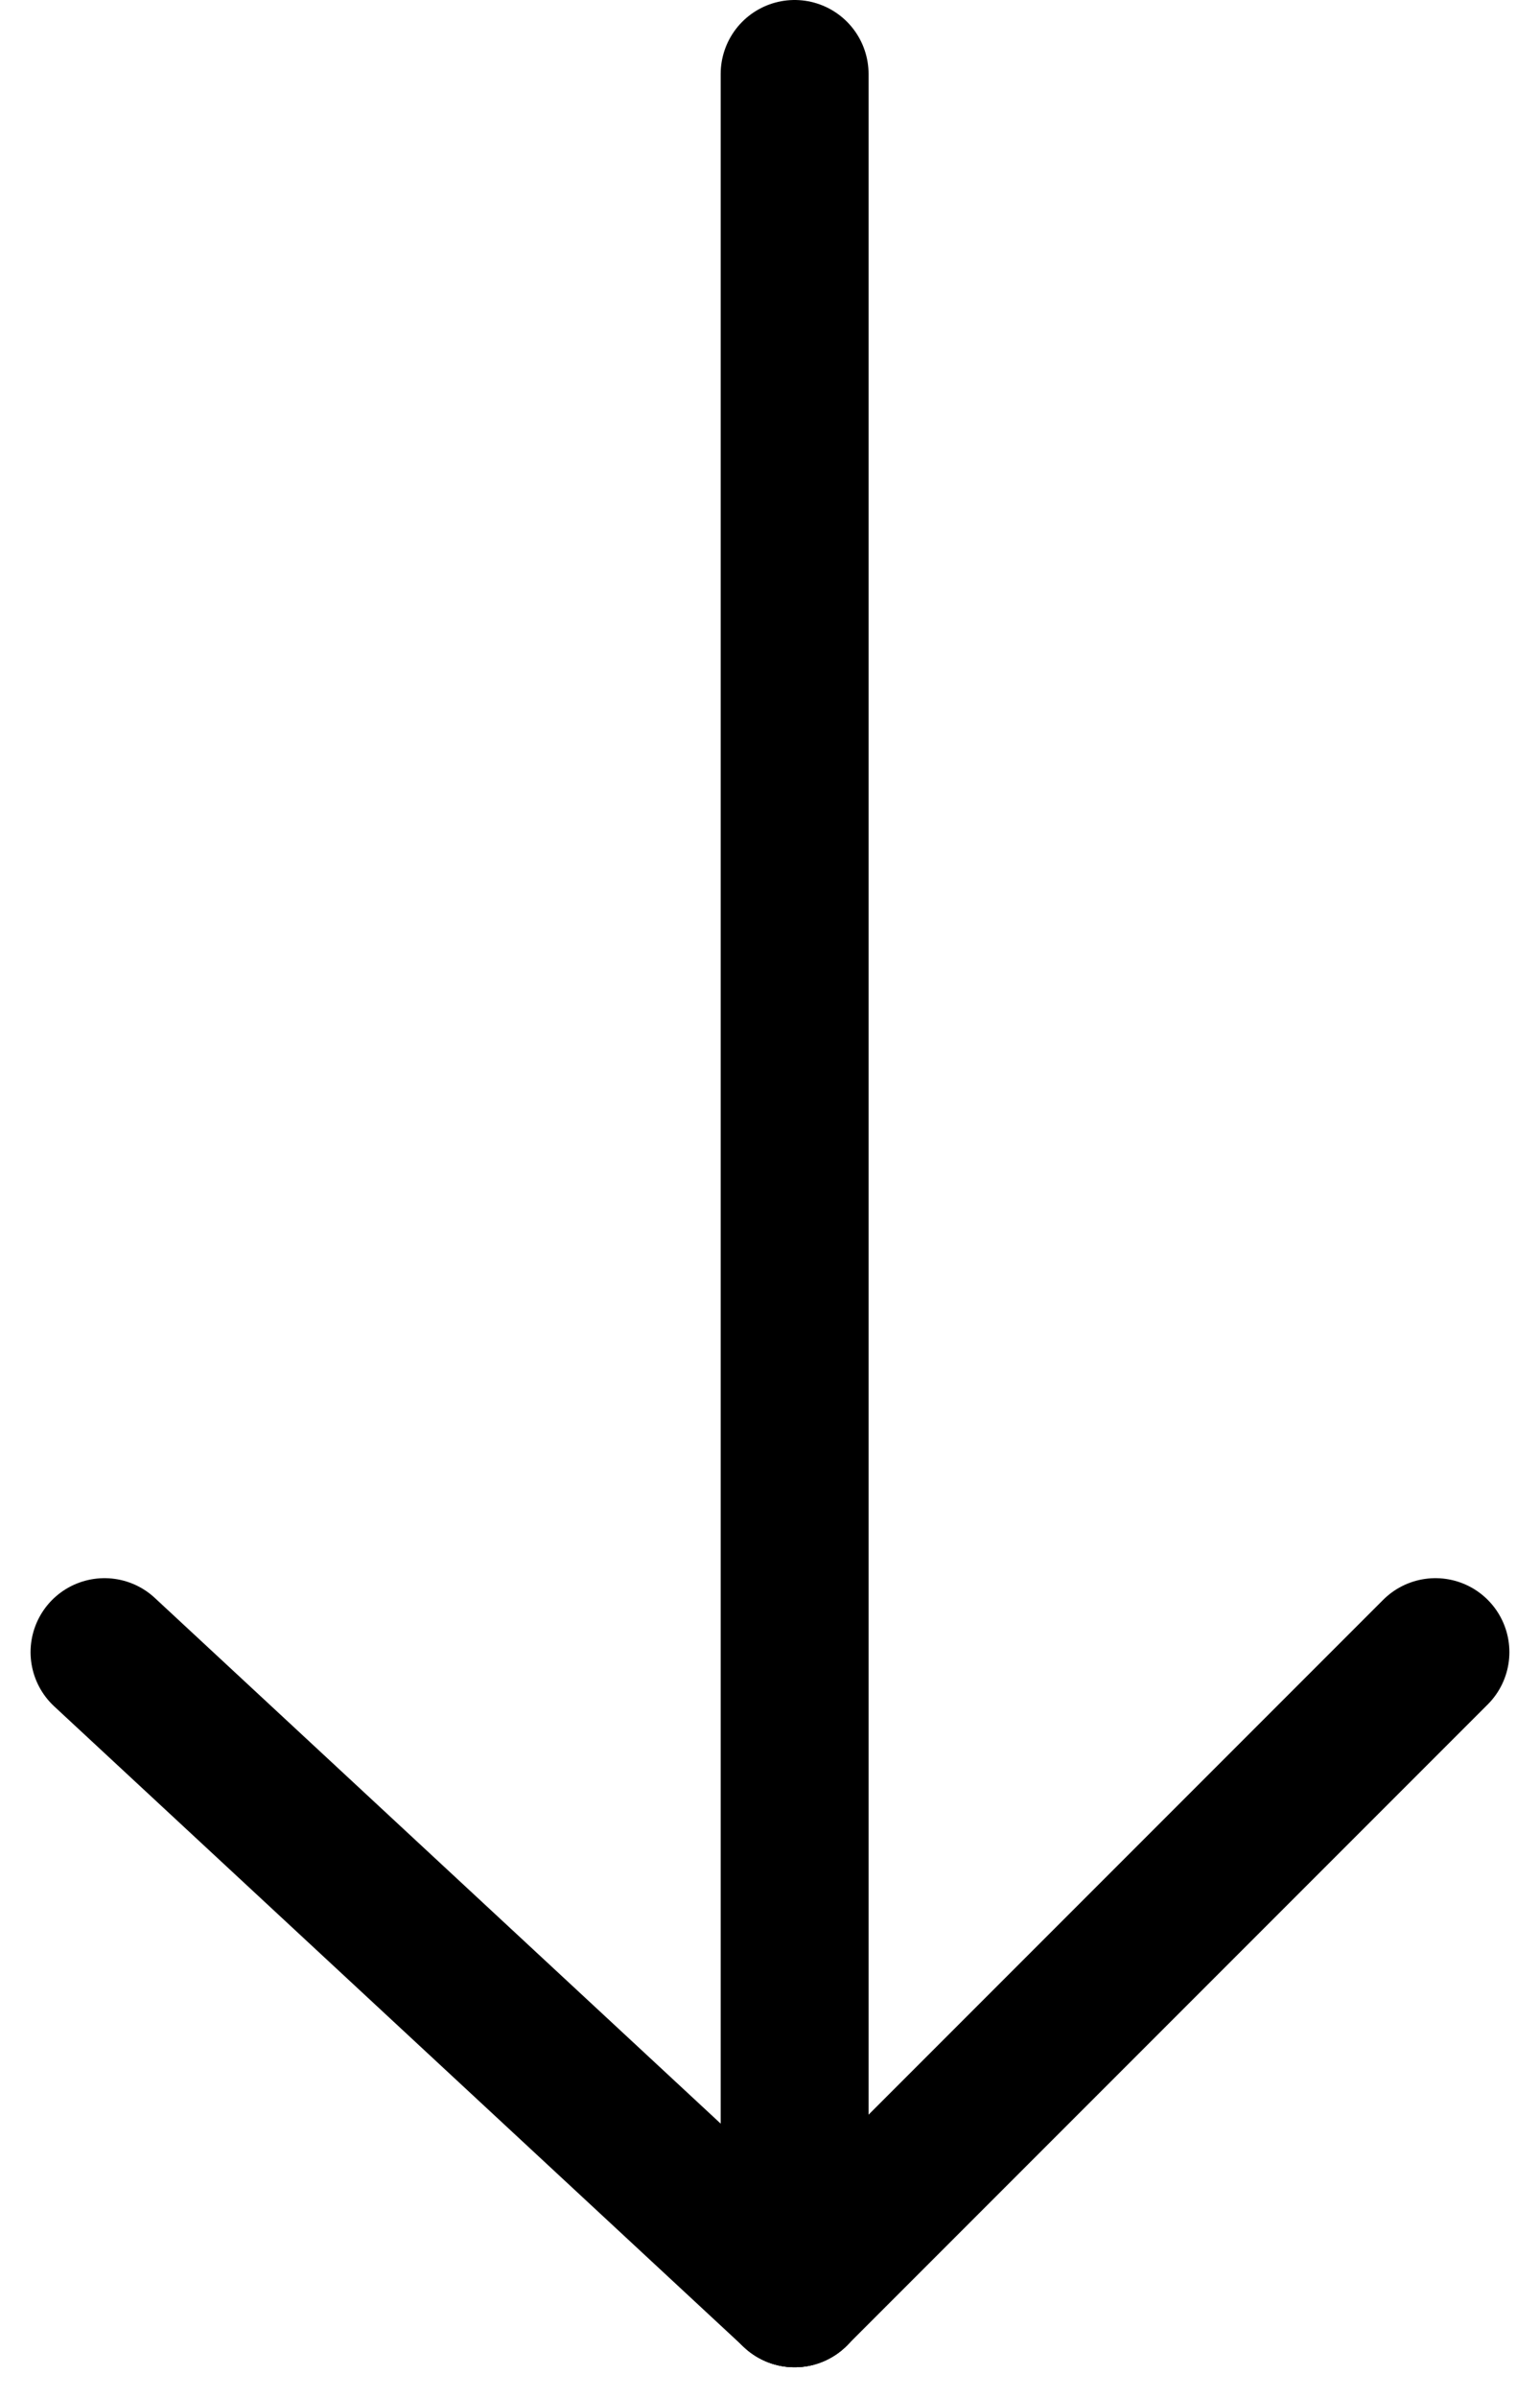 <svg xmlns="http://www.w3.org/2000/svg" width="31.241" height="48.621" viewBox="0 0 31.241 48.621">
  <defs>
    <style>
      .cls-1 {
        fill: none;
        stroke: #000;
        stroke-linecap: round;
        stroke-width: 3px;
      }
    </style>
  </defs>
  <g id="Gruppe_341" data-name="Gruppe 341" transform="translate(-1012.38 -3117)">
    <line id="Linie_4" data-name="Linie 4" class="cls-1" y2="45" transform="translate(1028.5 3118.5)"/>
    <line id="Linie_5" data-name="Linie 5" class="cls-1" x1="13" y2="13" transform="translate(1028.5 3150.5)"/>
    <line id="Linie_6" data-name="Linie 6" class="cls-1" x2="14" y2="13" transform="translate(1014.5 3150.5)"/>
  </g>
</svg>
